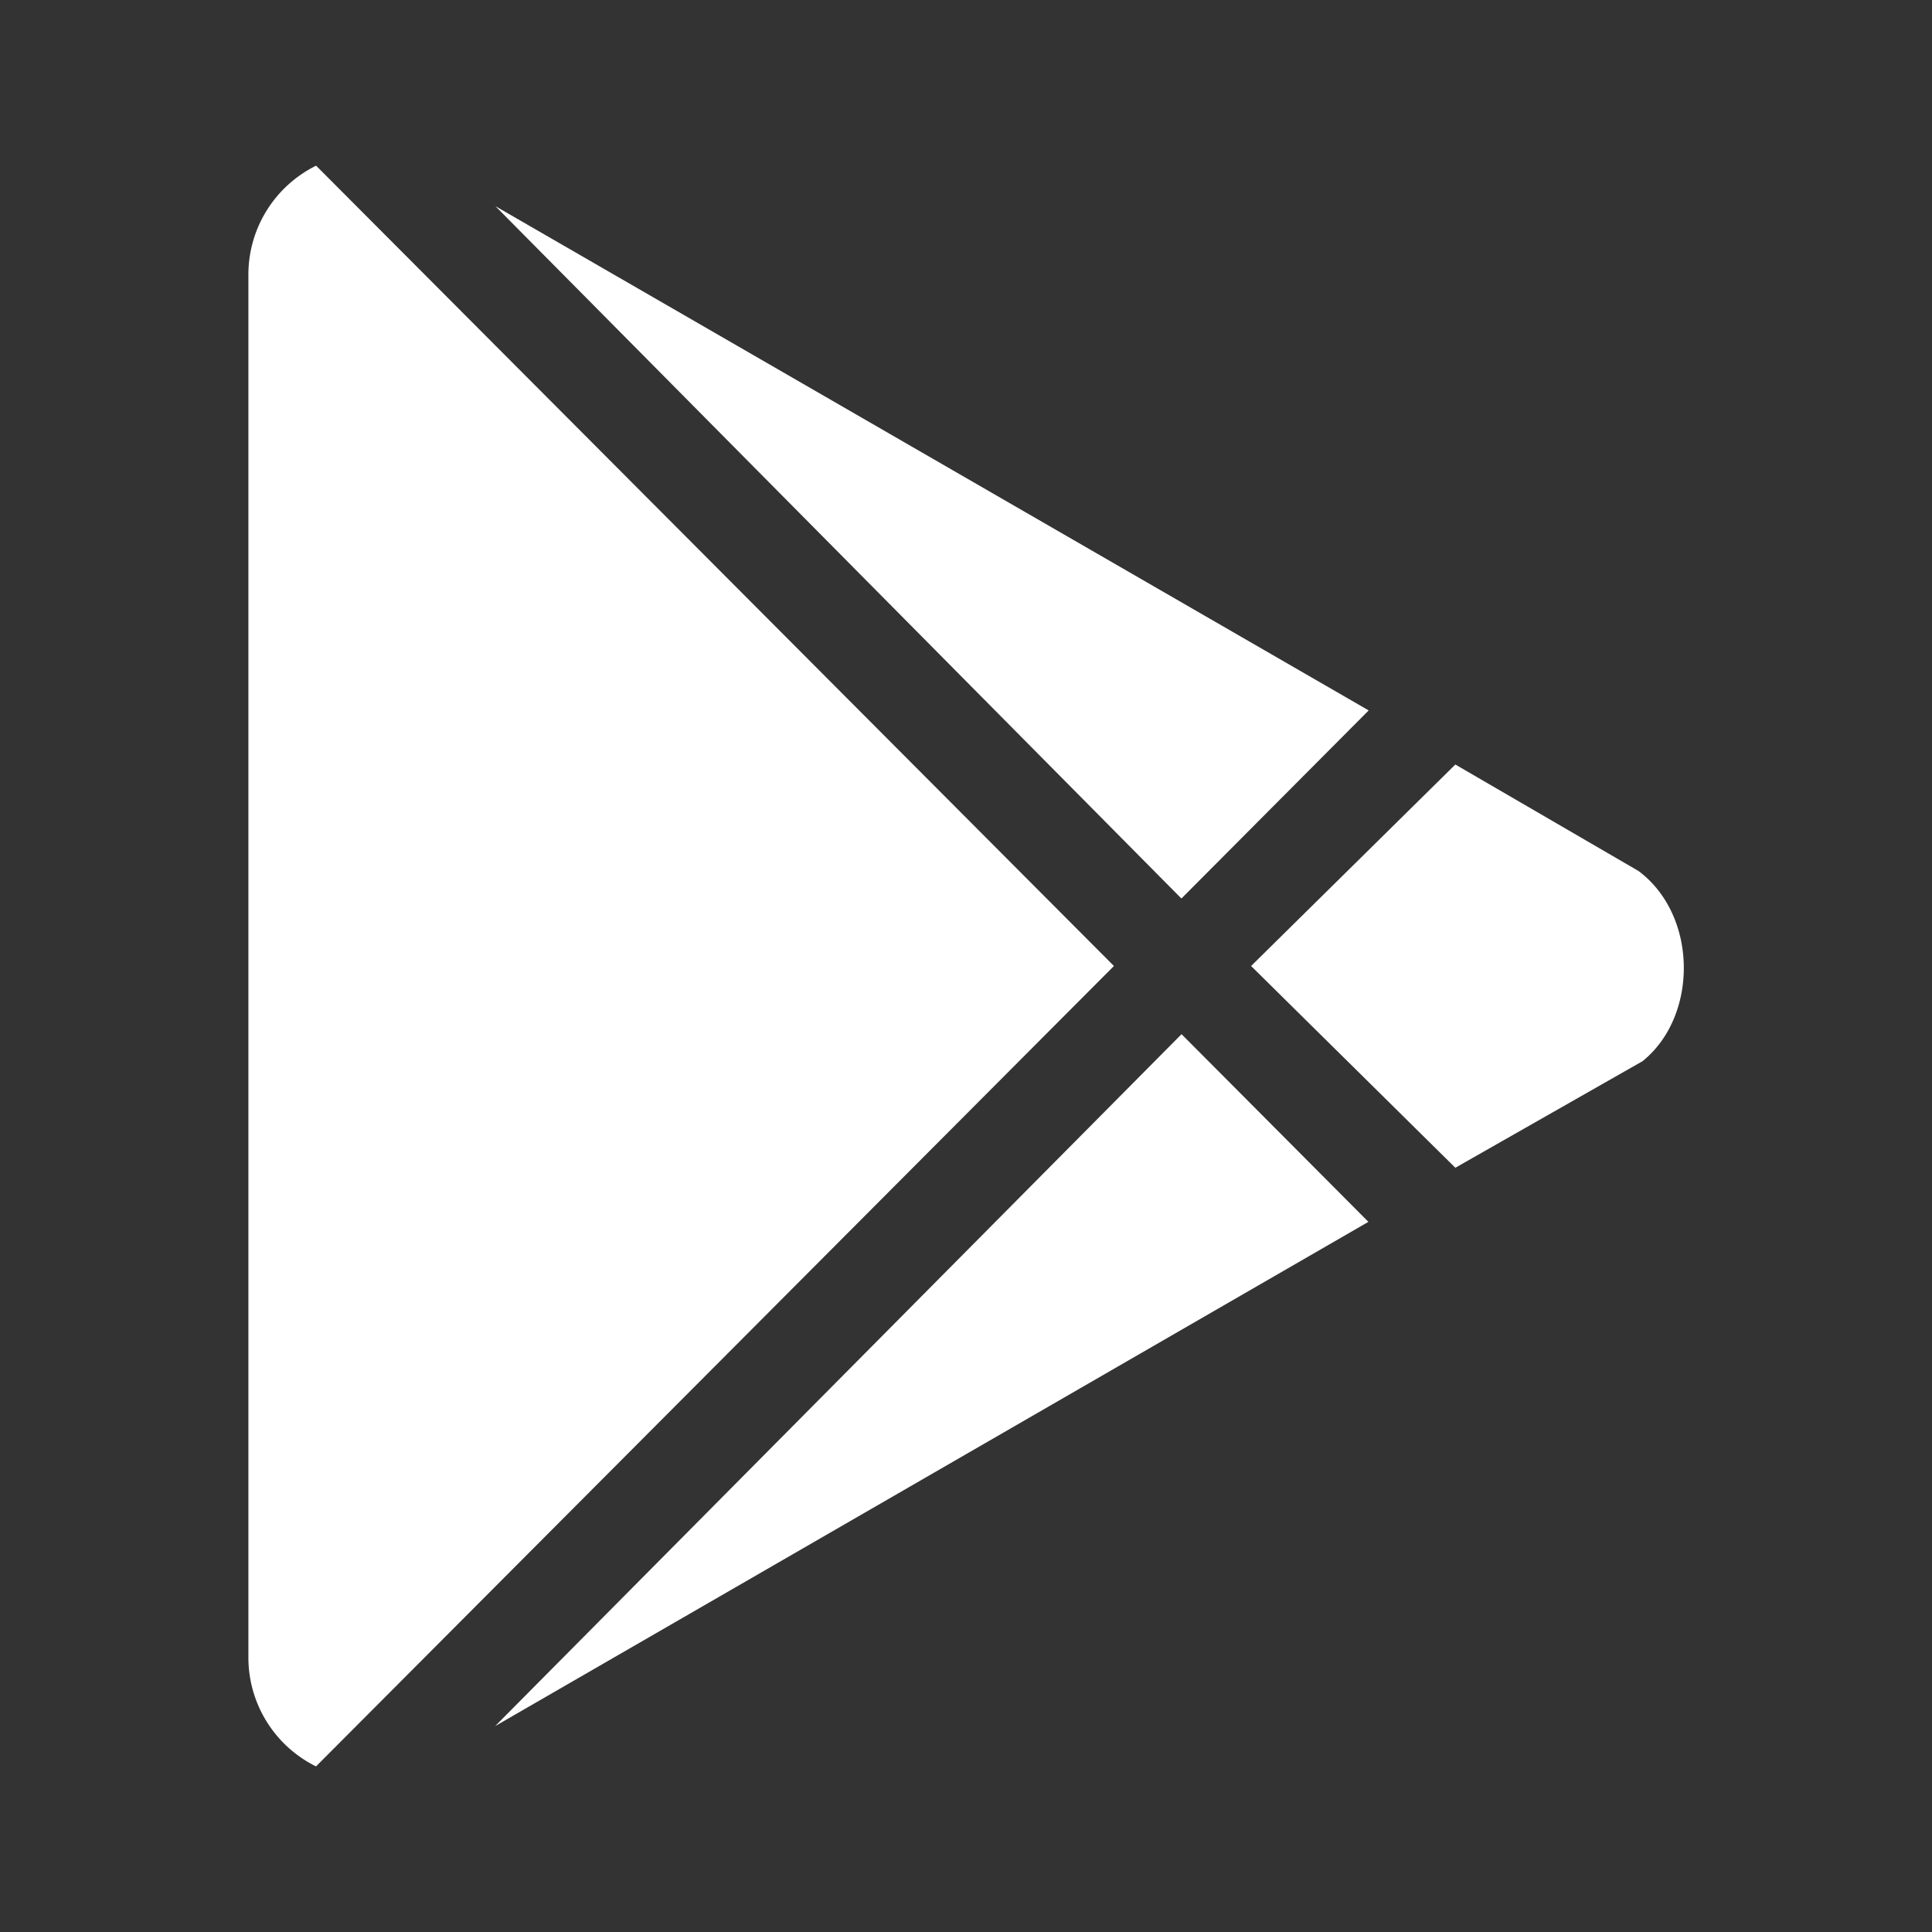 <?xml version="1.0" encoding="UTF-8"?> <svg xmlns:xlink="http://www.w3.org/1999/xlink" xmlns="http://www.w3.org/2000/svg" width="70" height="70" fill="none"><rect width="100%" height="100%" fill="#333333" stroke="none"/><path fill="#fff" d="M42.8 32.55 17.95 7.47l31.64 18.27-6.77 6.8ZM11.46 6A4.4 4.4 0 0 0 9 10v50a4.4 4.4 0 0 0 2.45 4l28.91-29L11.45 6Zm47.91 25.56-6.64-3.86-7.4 7.3 7.4 7.31 6.78-3.86c2.02-1.62 2.02-5.27-.14-6.89ZM17.94 62.54l31.64-18.27-6.77-6.8-24.87 25.07Z"></path></svg> 